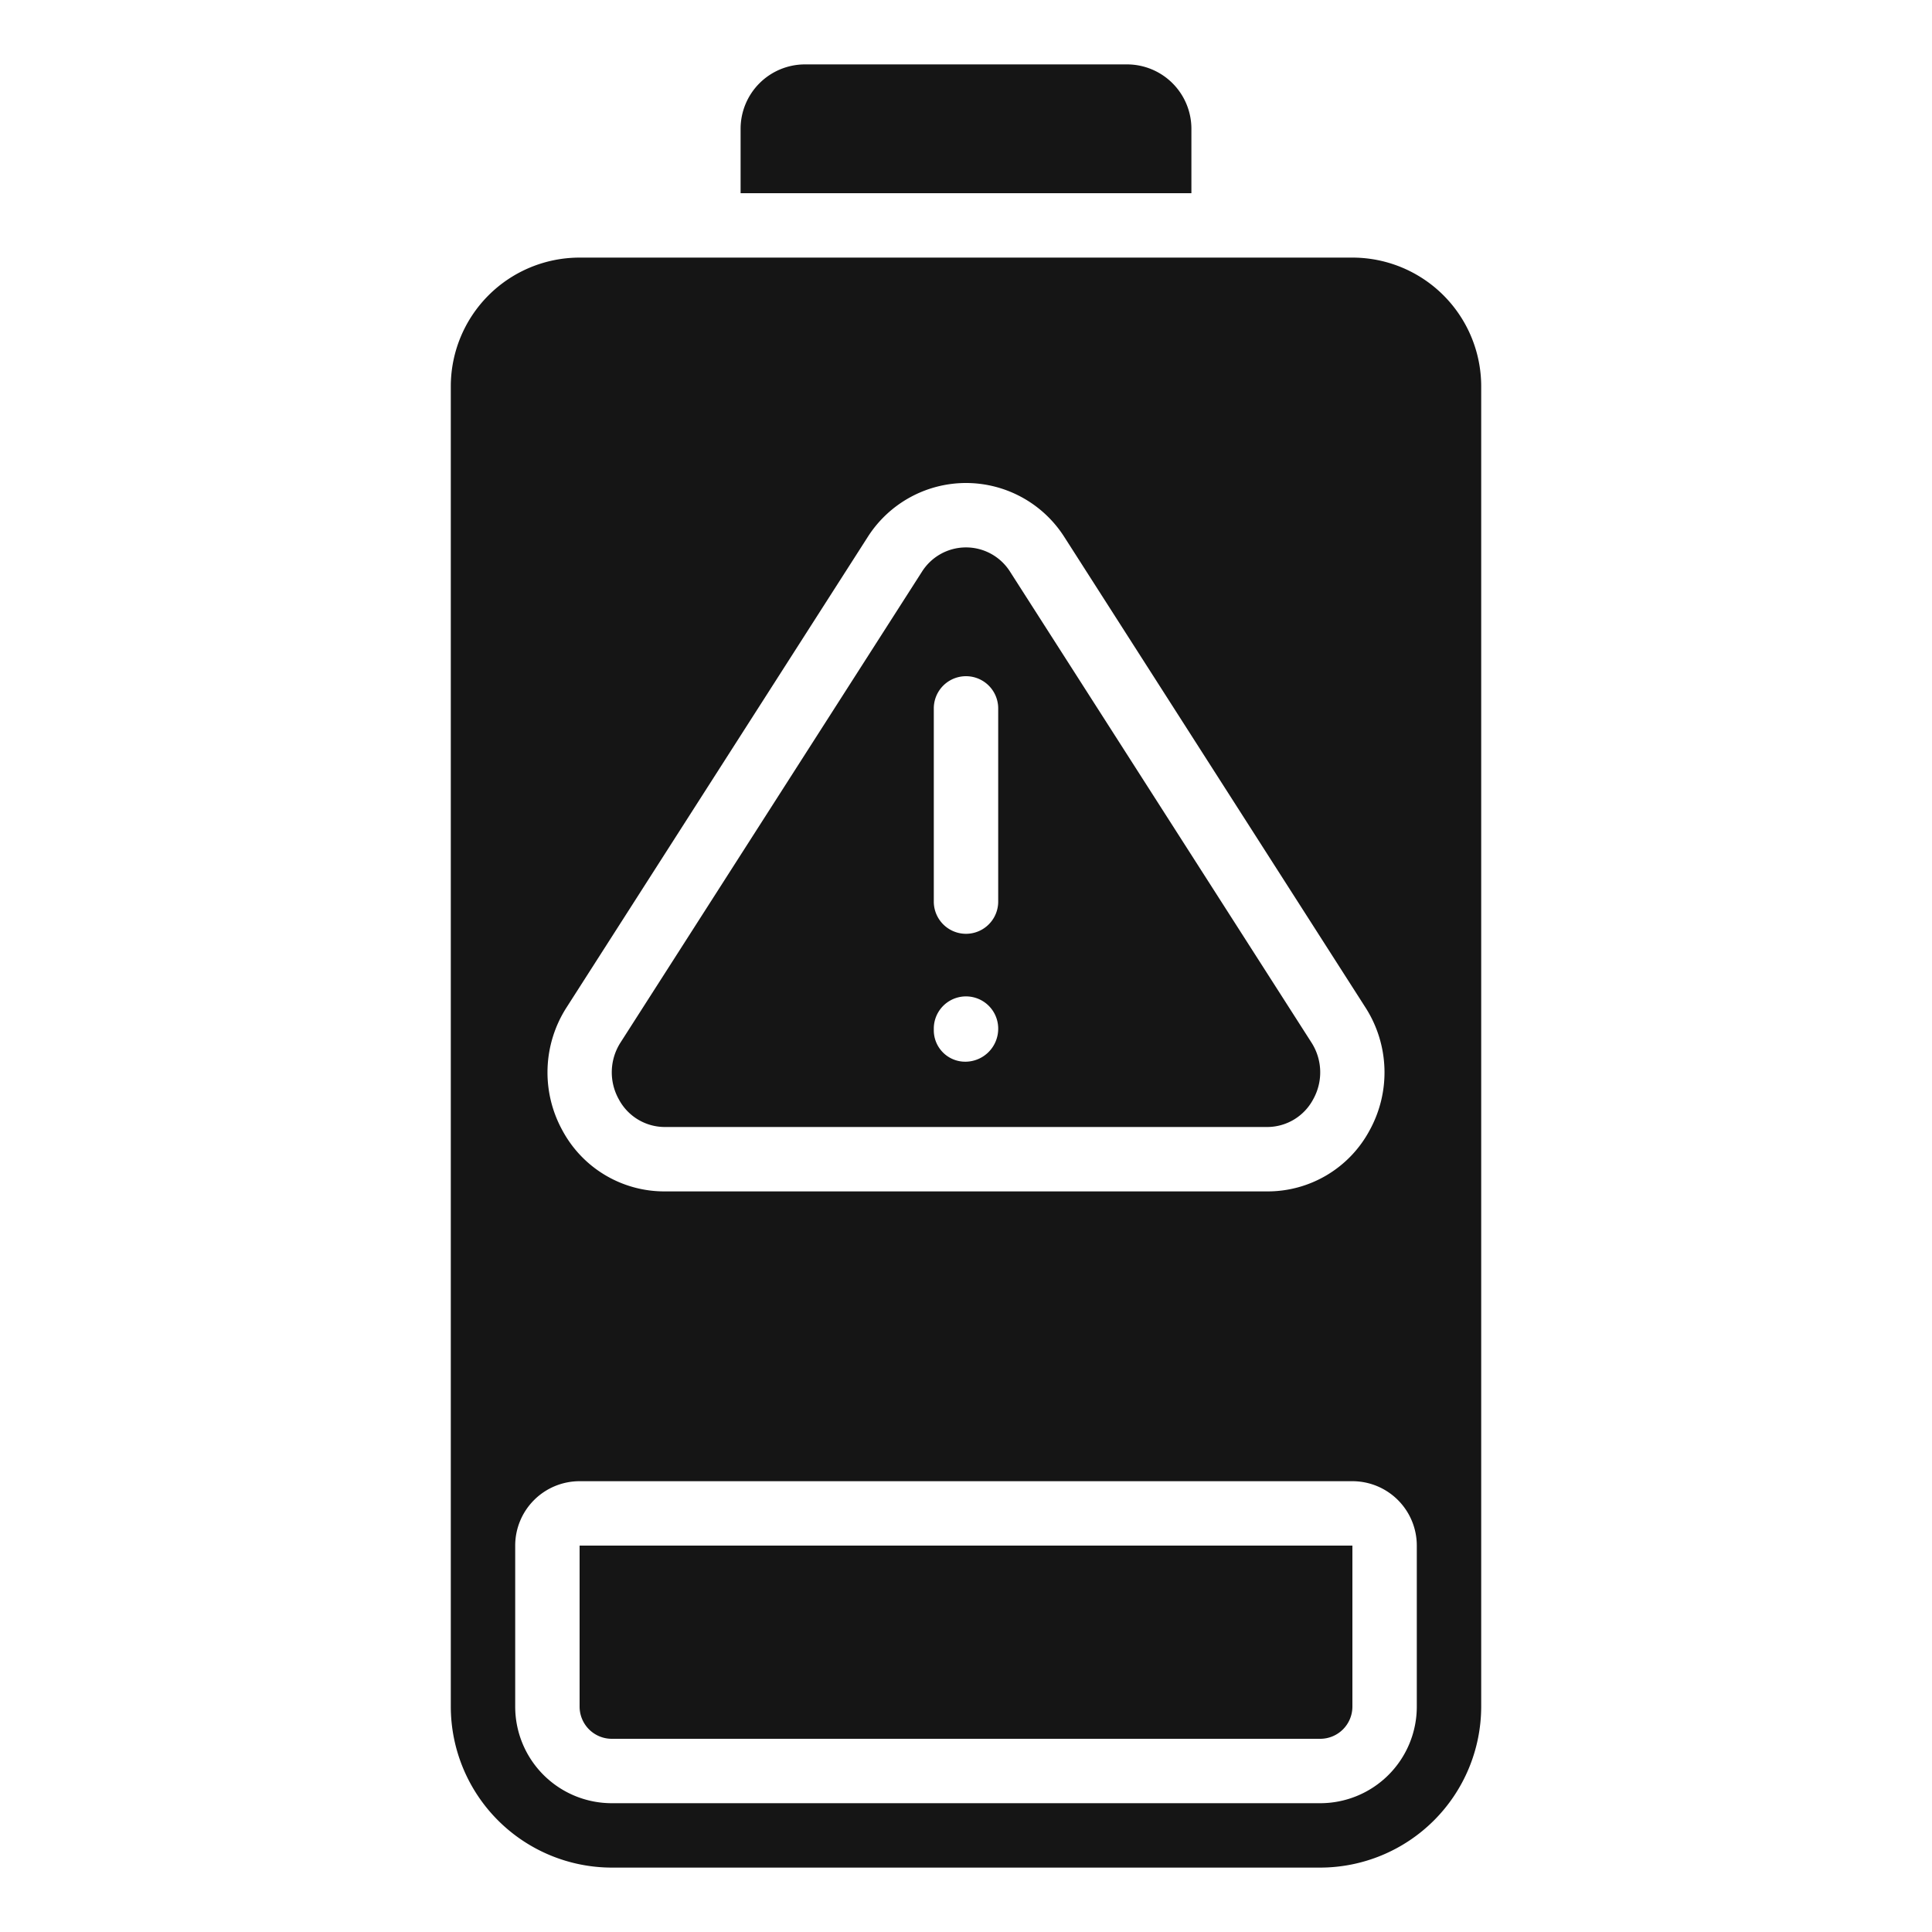 <?xml version="1.0" encoding="UTF-8"?> <svg xmlns="http://www.w3.org/2000/svg" id="Icons" viewBox="0 0 60 60"><path d="m41 54a1 1 0 0 0 1-1v-5h-24v5a1 1 0 0 0 1 1z" fill="#000000" style="fill: rgb(21, 21, 21);"></path><path d="m19.217 34.138a1.619 1.619 0 0 0 1.433.862h18.7a1.619 1.619 0 0 0 1.433-.862 1.712 1.712 0 0 0 -.059-1.768l-9.35-14.607a1.618 1.618 0 0 0 -2.747 0l-9.352 14.607a1.714 1.714 0 0 0 -.058 1.768zm9.783-12.138a1 1 0 0 1 2 0v6a1 1 0 0 1 -2 0zm0 9.944a1 1 0 0 1 2 0 1.023 1.023 0 0 1 -1 1.028.976.976 0 0 1 -1-.972z" fill="#000000" style="fill: rgb(21, 21, 21);"></path><path d="m18 8a4 4 0 0 0 -4 4v41a5.006 5.006 0 0 0 5 5h22a5.006 5.006 0 0 0 5-5v-41a4 4 0 0 0 -4-4zm26 40v5a3 3 0 0 1 -3 3h-22a3 3 0 0 1 -3-3v-5a2 2 0 0 1 2-2h24a2 2 0 0 1 2 2zm-14-33a3.623 3.623 0 0 1 3.059 1.685l9.349 14.607a3.731 3.731 0 0 1 .129 3.807 3.592 3.592 0 0 1 -3.187 1.901h-18.7a3.592 3.592 0 0 1 -3.187-1.9 3.733 3.733 0 0 1 .128-3.807l9.351-14.607a3.62 3.62 0 0 1 3.058-1.686z" fill="#000000" style="fill: rgb(21, 21, 21);"></path><path d="m35 2h-10a2 2 0 0 0 -2 2v2h14v-2a2 2 0 0 0 -2-2z" fill="#000000" style="fill: rgb(21, 21, 21);"></path></svg> 